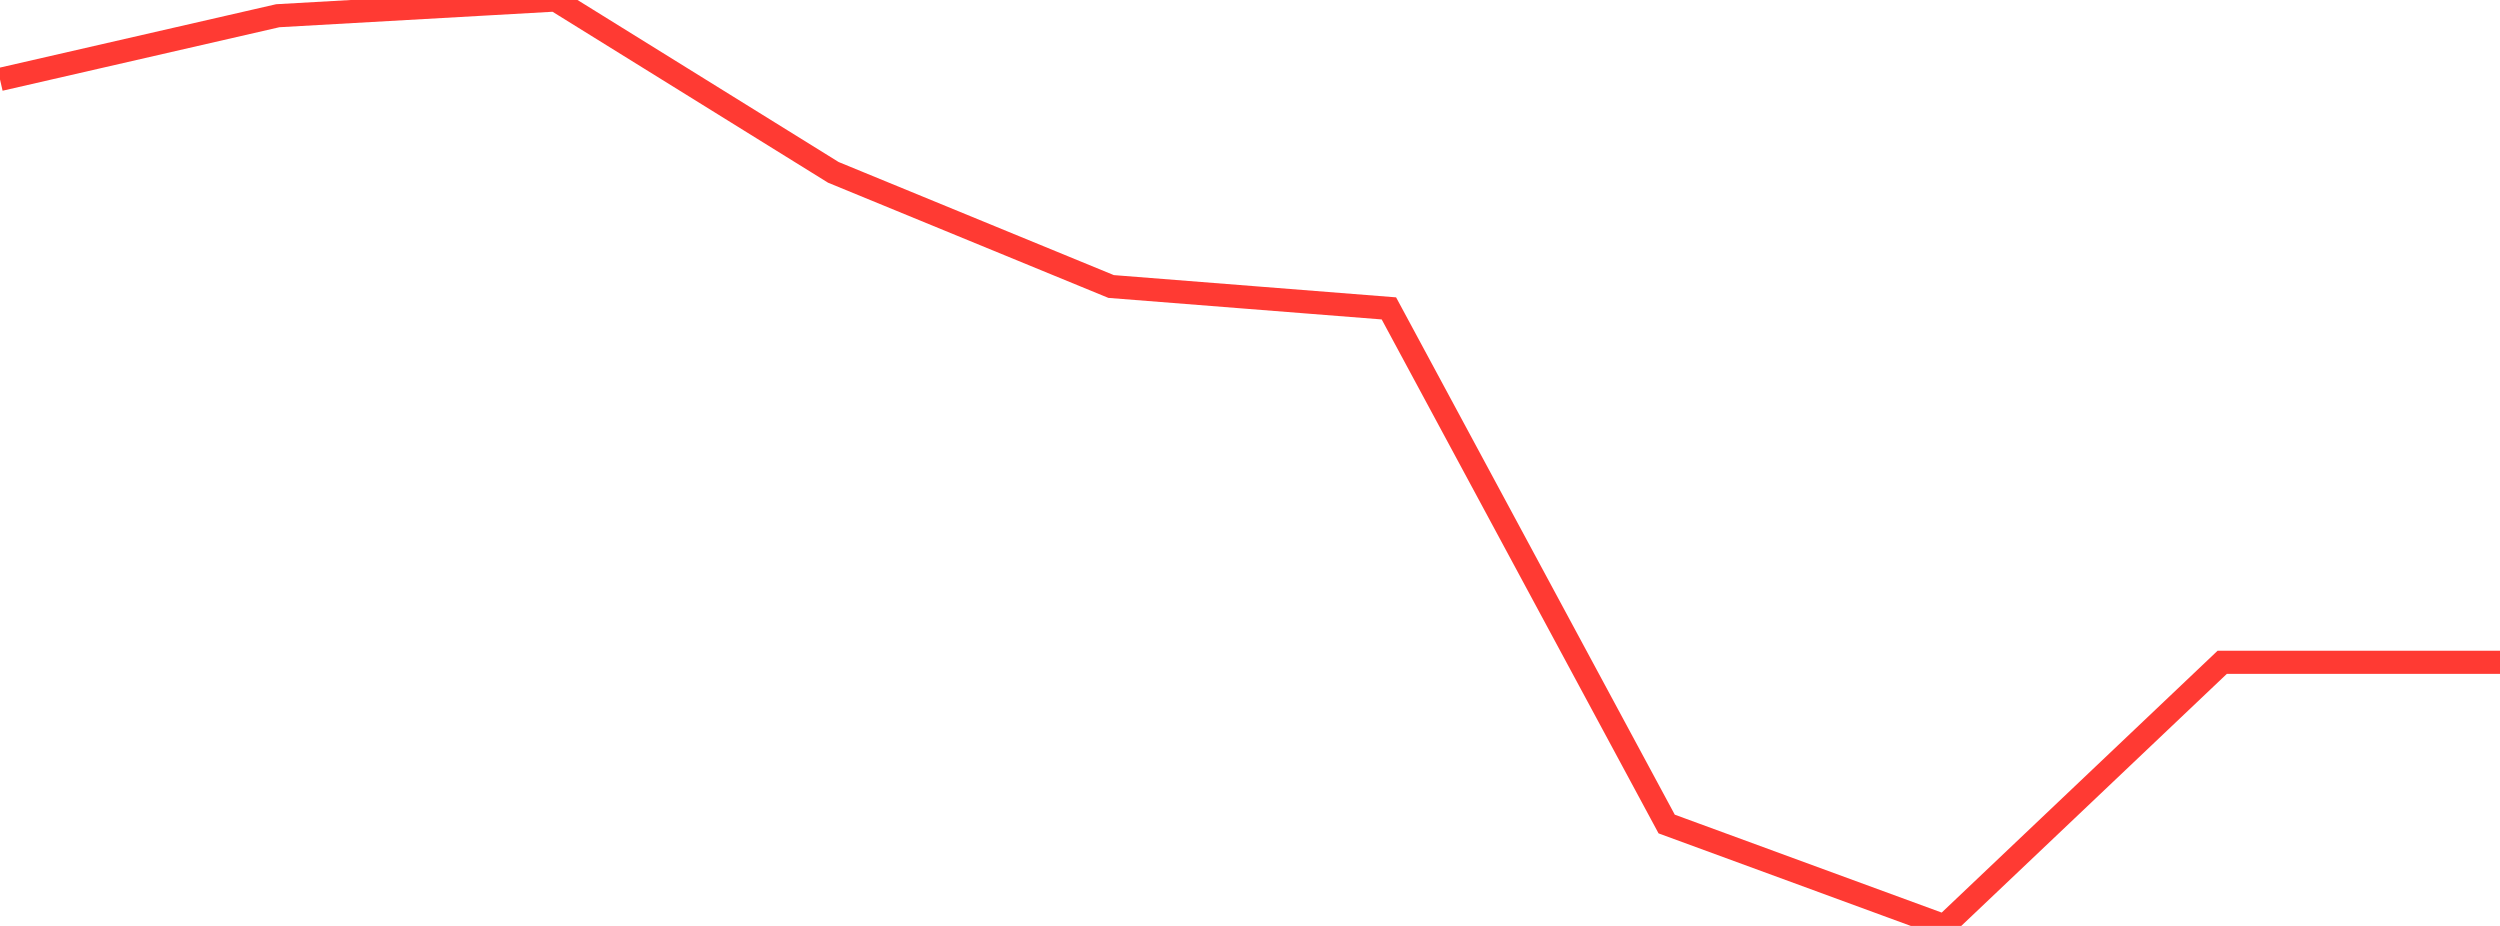 <?xml version="1.0" standalone="no"?>
<!DOCTYPE svg PUBLIC "-//W3C//DTD SVG 1.1//EN" "http://www.w3.org/Graphics/SVG/1.1/DTD/svg11.dtd">

<svg width="135" height="50" viewBox="0 0 135 50" preserveAspectRatio="none" 
  xmlns="http://www.w3.org/2000/svg"
  xmlns:xlink="http://www.w3.org/1999/xlink">


<polyline points="0.0, 4.29 15.0, 0.849 30.0, 0.0 45.0, 9.307 60.0, 15.471 75.0, 16.653 90.0, 44.497 105.0, 50.0 120.0, 35.764 135.0, 35.764" fill="none" stroke="#ff3a33" stroke-width="1.25"/>

</svg>